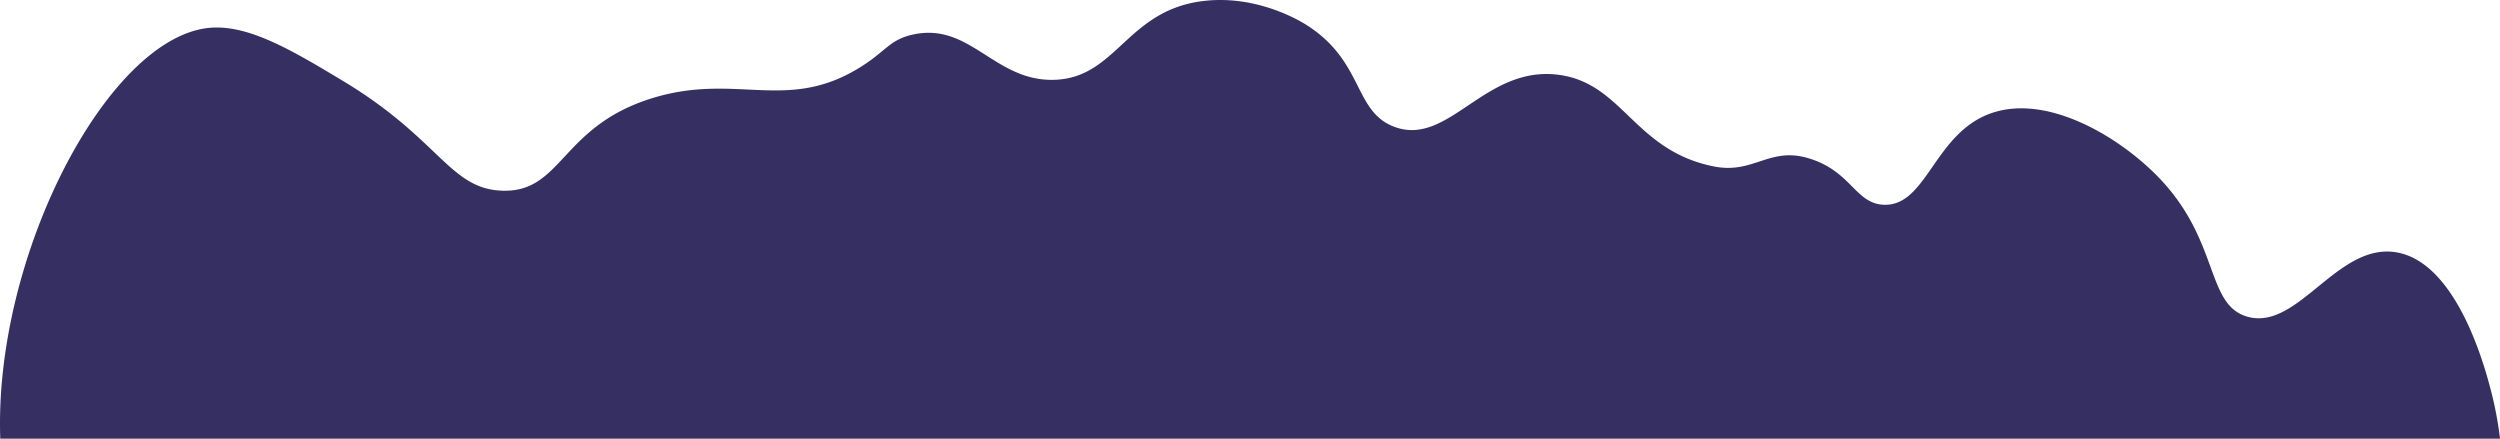 <svg xmlns="http://www.w3.org/2000/svg" viewBox="0 0 6924.95 1215.13"><defs><style>.cls-1{fill:#363062;}</style></defs><g id="Layer_2" data-name="Layer 2"><g id="Layer_4" data-name="Layer 4"><path class="cls-1" d="M6925,1215.13a996.35,996.35,0,0,0-25.06-133c-15.36-58.9-92.1-353.27-261-383-164.54-29-273,218.49-414,178-114.94-33-76-207.06-242-382-106.93-112.7-308.52-235.92-466-182-159.64,54.67-179,258.87-299,254-79.46-3.22-89.55-93.54-209-129-108.19-32.11-151.83,44.62-261,23-221.67-43.89-251.9-230.92-431-254-205.08-26.42-304.31,200.91-455,144-113.17-42.73-83.3-180.81-243-282-15.63-9.9-133.51-82.38-280-67-219.09,23-244,215.45-421,219-164.72,3.32-231.66-161.62-391-125-63.37,14.57-71.8,45-144,90-203.63,126.87-343.47,13.58-577,86-254.12,78.8-248.09,262.41-416,256-144.76-5.52-171.81-142.86-440-304-138.65-83.31-261.6-157.18-370-147C298.67,103.55-17.39,708.19.75,1215.13Z"/></g></g></svg>